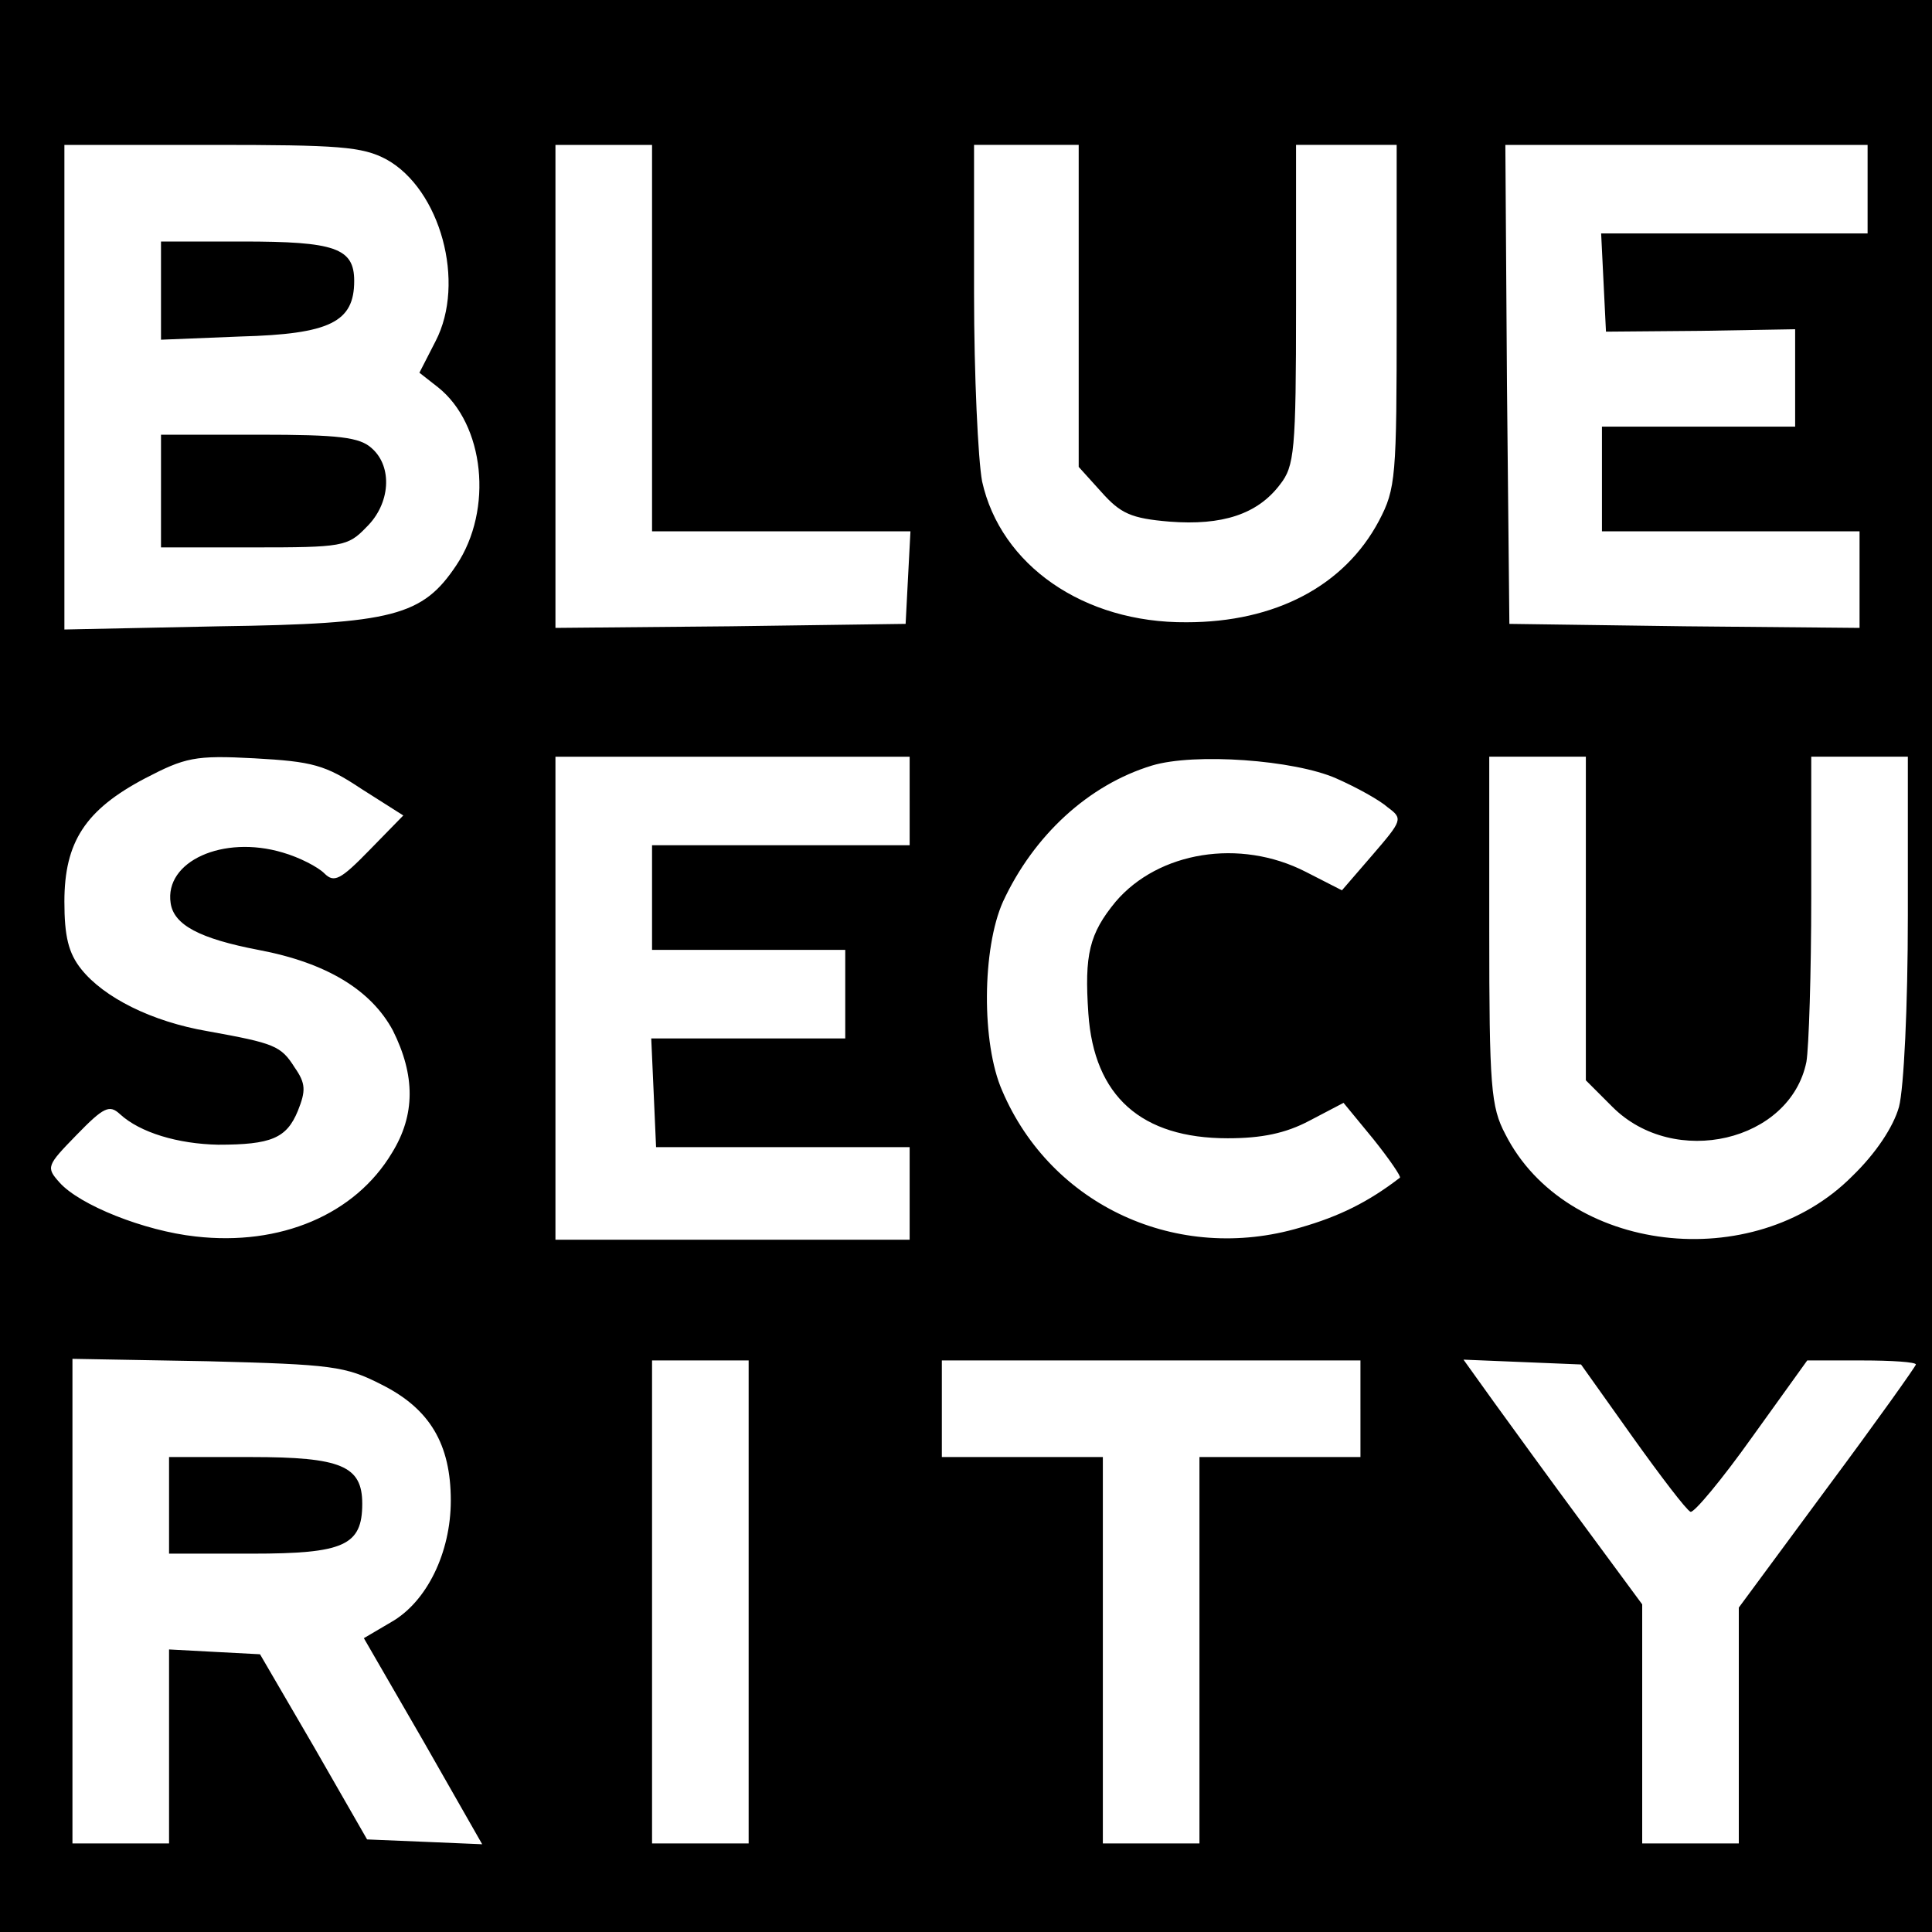 <?xml version="1.0" standalone="no"?>
<!DOCTYPE svg PUBLIC "-//W3C//DTD SVG 20010904//EN"
 "http://www.w3.org/TR/2001/REC-SVG-20010904/DTD/svg10.dtd">
<svg version="1.0" xmlns="http://www.w3.org/2000/svg"
 width="240pt" height="240pt" viewBox="0 0 240 240"
 preserveAspectRatio="xMidYMid meet">
<g transform="translate(0,240) scale(0.1,-0.1)"
fill="#000000" stroke="none">
<path d="M0 1200 l0 -1200 1200 0 1200 0 0 1200 0 1200 -1200 0 -1200 0 0
-1200z m480 1002 c67 -37 99 -153 61 -226 l-20 -39 23 -18 c58 -46 69 -152 23
-221 -42 -63 -78 -73 -294 -76 l-193 -4 0 301 0 301 183 0 c158 0 187 -2 217
-18z m330 -222 l0 -240 160 0 161 0 -3 -57 -3 -58 -217 -3 -218 -2 0 300 0
300 60 0 60 0 0 -240z m530 40 l0 -200 28 -31 c24 -27 37 -33 85 -37 65 -5
109 9 137 46 18 23 20 41 20 223 l0 199 63 0 62 0 0 -213 c0 -200 -1 -214 -22
-254 -43 -81 -129 -126 -239 -126 -128 -1 -231 71 -254 175 -5 27 -10 132 -10
233 l0 185 65 0 65 0 0 -200z m980 145 l0 -55 -165 0 -166 0 3 -61 3 -61 118
1 117 2 0 -60 0 -61 -120 0 -120 0 0 -65 0 -65 160 0 160 0 0 -60 0 -60 -217
2 -218 3 -3 298 -2 297 225 0 225 0 0 -55z m-1871 -745 l52 -33 -42 -43 c-36
-37 -44 -41 -56 -29 -8 8 -31 20 -52 26 -74 22 -147 -11 -139 -63 4 -27 36
-44 109 -58 85 -16 140 -50 167 -100 28 -56 28 -105 -1 -152 -46 -77 -139
-116 -244 -104 -64 7 -144 39 -169 67 -17 19 -16 21 21 59 34 35 41 38 54 26
25 -23 72 -37 122 -38 66 0 85 8 99 42 10 25 10 34 -4 54 -17 27 -25 30 -108
45 -70 12 -129 42 -157 77 -16 20 -21 41 -21 84 0 74 26 114 100 153 50 26 62
29 136 25 72 -4 88 -8 133 -38z m681 -15 l0 -55 -160 0 -160 0 0 -65 0 -65
120 0 120 0 0 -55 0 -55 -120 0 -121 0 3 -67 3 -68 158 0 157 0 0 -57 0 -58
-220 0 -220 0 0 300 0 300 220 0 220 0 0 -55z m530 28 c25 -11 54 -27 64 -36
19 -14 18 -16 -19 -59 l-38 -44 -45 23 c-82 42 -183 25 -236 -37 -33 -40 -39
-66 -34 -139 7 -103 66 -155 173 -155 42 0 72 6 102 22 l42 22 37 -45 c20 -25
35 -47 33 -48 -39 -30 -75 -48 -124 -62 -152 -45 -309 27 -370 170 -26 59 -25
177 1 235 38 82 106 145 185 169 53 16 177 7 229 -16z m310 -174 l0 -201 33
-33 c77 -77 221 -43 241 56 3 18 6 110 6 205 l0 174 60 0 60 0 0 -197 c0 -114
-5 -215 -11 -238 -7 -25 -29 -58 -58 -86 -123 -124 -356 -96 -431 52 -18 34
-20 59 -20 254 l0 215 60 0 60 0 0 -201z m-1496 -579 c60 -30 86 -74 86 -144
0 -65 -30 -126 -74 -151 l-34 -20 74 -128 73 -128 -71 3 -72 3 -66 115 -67
115 -57 3 -56 3 0 -121 0 -120 -60 0 -60 0 0 301 0 301 168 -3 c155 -4 171 -6
216 -29z m456 -270 l0 -300 -60 0 -60 0 0 300 0 300 60 0 60 0 0 -300z m760
240 l0 -60 -100 0 -100 0 0 -240 0 -240 -60 0 -60 0 0 240 0 240 -100 0 -100
0 0 60 0 60 260 0 260 0 0 -60z m338 -35 c35 -49 67 -91 72 -93 4 -2 39 40 76
92 l69 96 68 0 c37 0 67 -2 67 -5 0 -2 -49 -71 -110 -153 l-110 -149 0 -147 0
-146 -60 0 -60 0 0 148 0 149 -73 99 c-40 54 -90 123 -111 152 l-38 53 73 -3
73 -3 64 -90z"/>
<path d="M200 2039 l0 -61 99 4 c111 3 141 18 141 69 0 41 -24 49 -139 49
l-101 0 0 -61z"/>
<path d="M200 1790 l0 -70 115 0 c110 0 117 1 140 25 30 29 33 75 7 98 -15 14
-41 17 -140 17 l-122 0 0 -70z"/>
<path d="M210 530 l0 -60 103 0 c114 0 137 10 137 62 0 47 -26 58 -138 58
l-102 0 0 -60z"/>
</g>
</svg>
